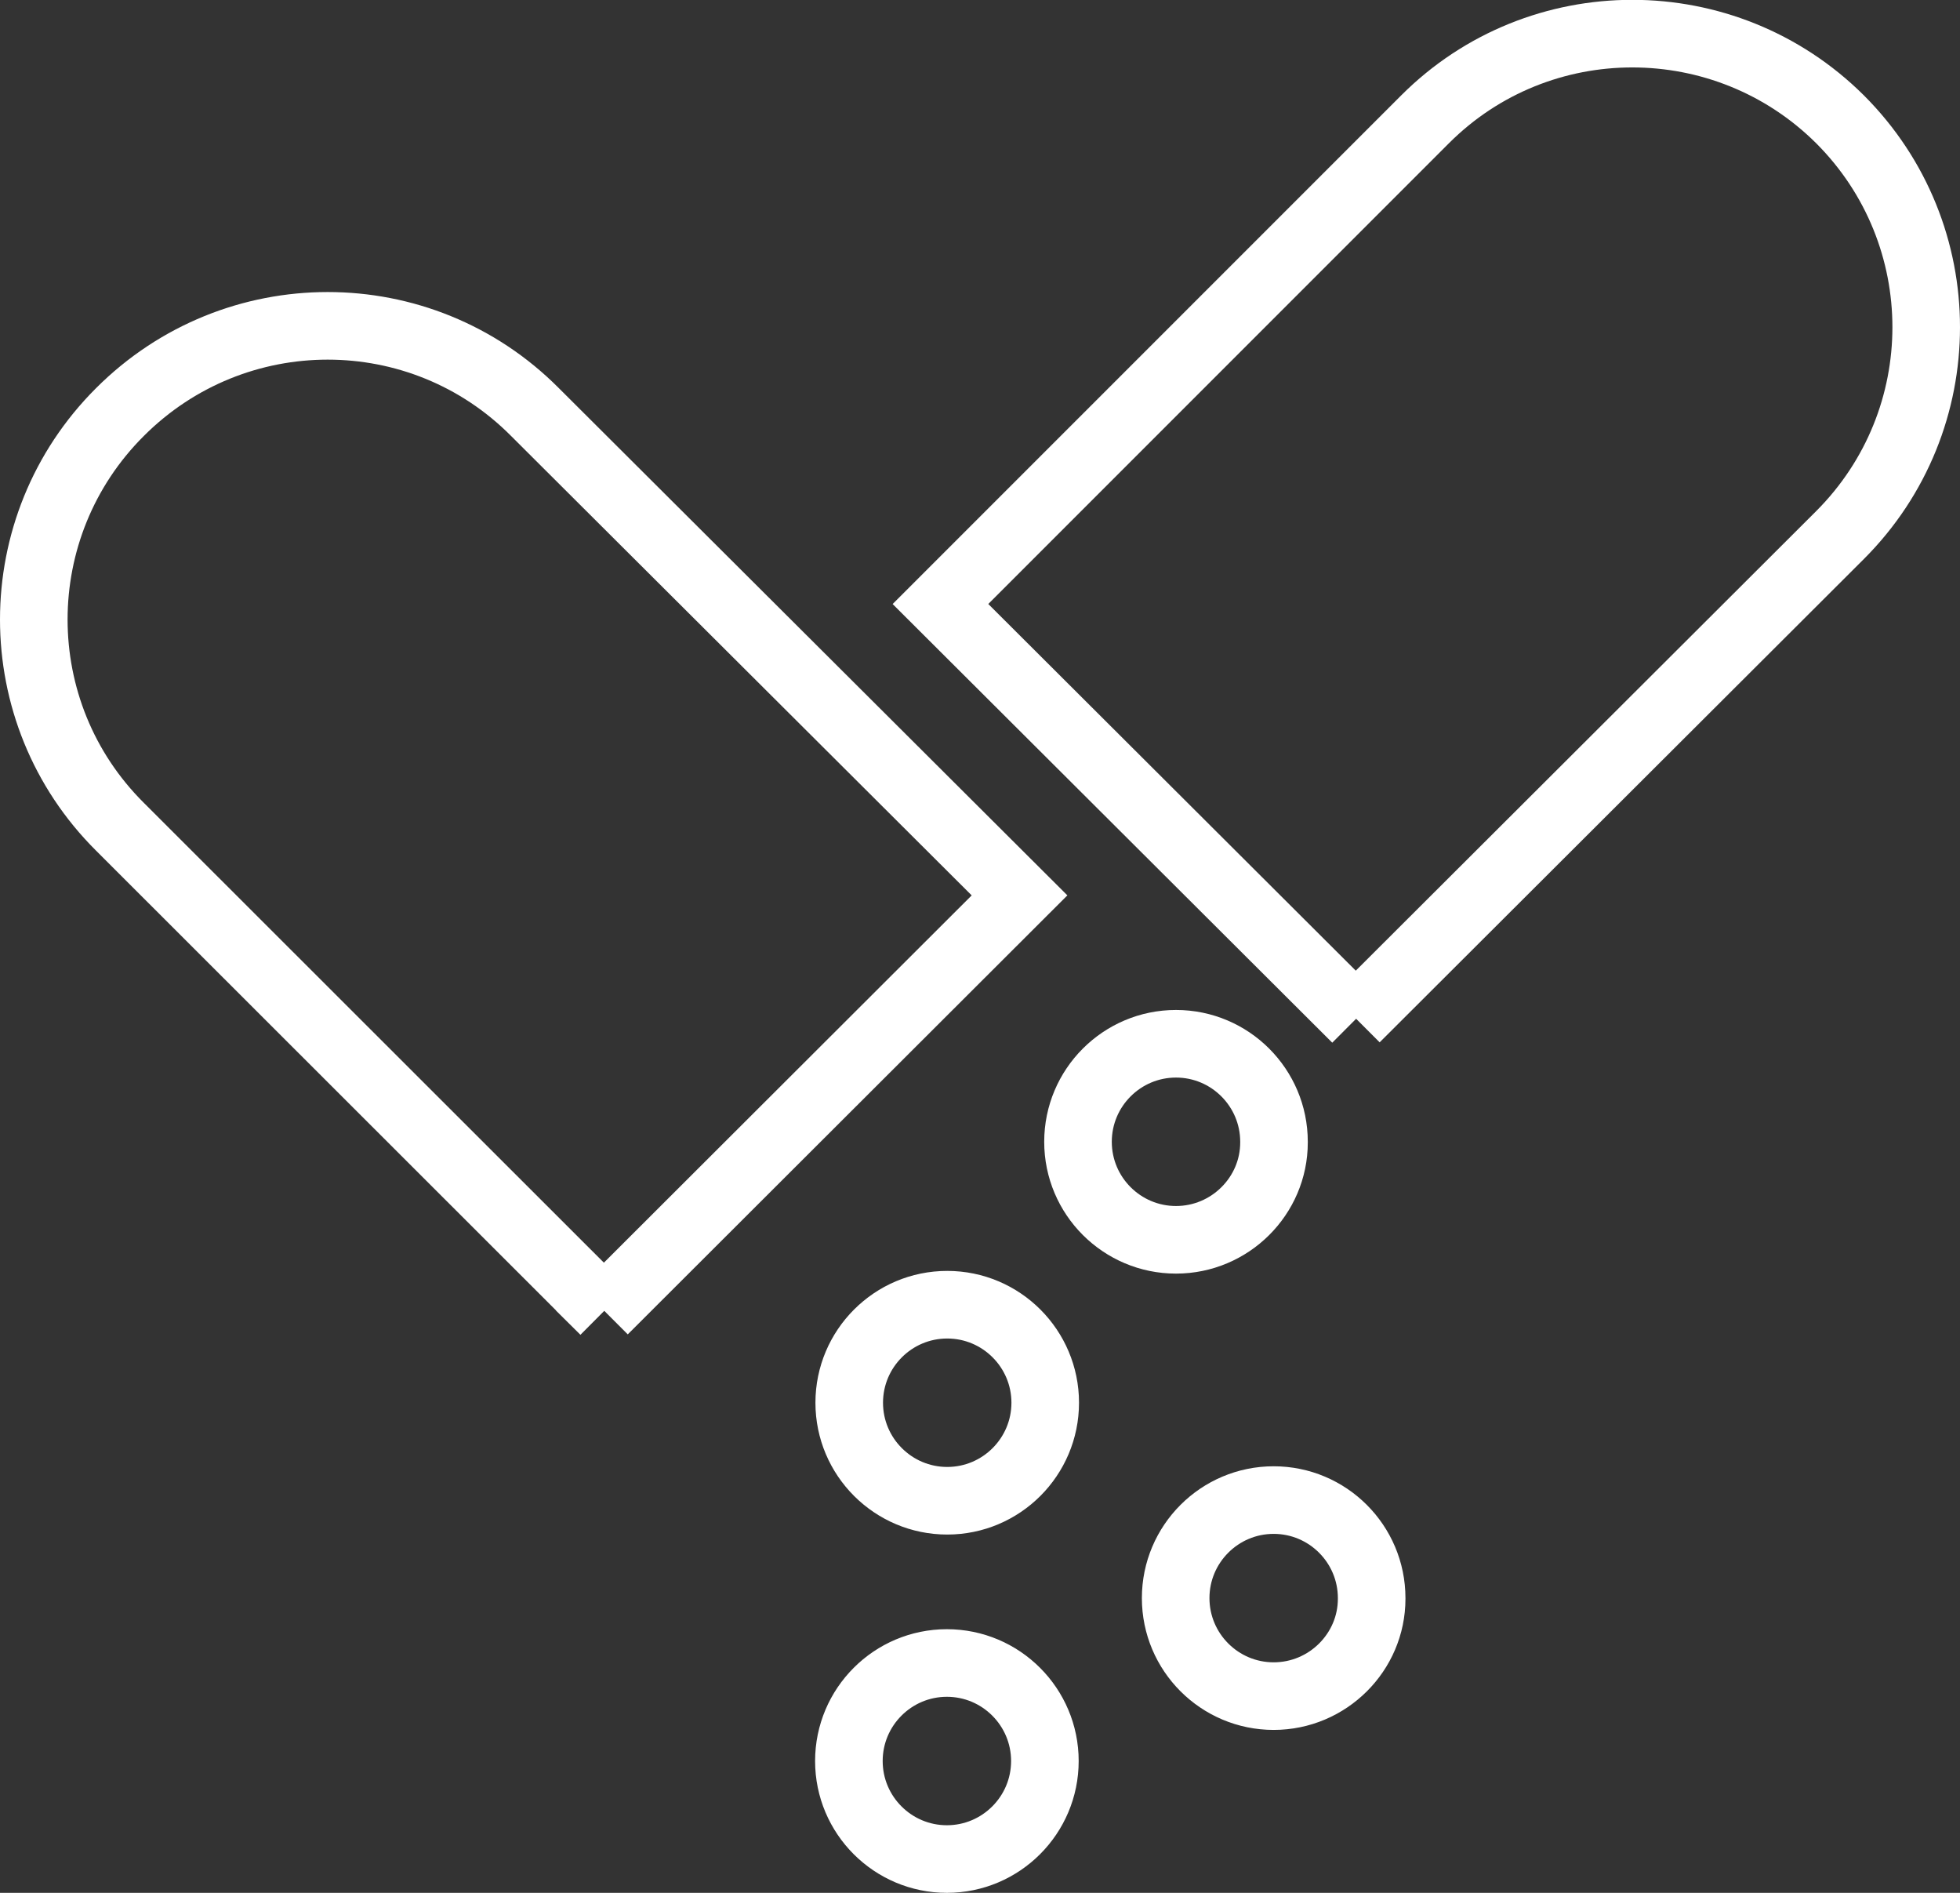 <svg xmlns="http://www.w3.org/2000/svg" width="58" height="56"><rect width="100%" height="100%" fill="#333333" stroke="none"/><title>pills</title><desc>Created with Sketch.</desc><g fill="none"><g stroke="#fff" stroke-width="2"><g><path d="M17.88 38.78L3.55 24.46c-3.4-3.38-3.4-8.88 0-12.27 3.4-3.4 8.9-3.4 12.28 0l14.34 14.3-12.3 12.28zm22.24-8.65l14.33-14.3c3.4-3.4 3.4-8.9 0-12.3-3.4-3.38-8.9-3.38-12.28 0L27.83 17.87l12.3 12.27zM37.7 33.8c0 1.58-1.3 2.88-2.9 2.88-1.6 0-2.9-1.3-2.9-2.9 0-1.6 1.3-2.9 2.9-2.9 1.6 0 2.9 1.3 2.9 2.9zm-6.77 7.7c0 1.6-1.3 2.9-2.9 2.9-1.6 0-2.9-1.3-2.9-2.9 0-1.6 1.3-2.9 2.9-2.9 1.6 0 2.9 1.3 2.9 2.9zm9.66 5.8c0 1.58-1.3 2.88-2.9 2.88-1.6 0-2.9-1.3-2.9-2.9 0-1.6 1.3-2.9 2.9-2.9 1.6 0 2.9 1.3 2.9 2.9zm-9.67 4.8c0 1.6-1.3 2.9-2.9 2.9-1.6 0-2.9-1.3-2.9-2.9 0-1.6 1.3-2.9 2.9-2.9 1.6 0 2.9 1.3 2.9 2.9z"/></g></g></g></svg>
